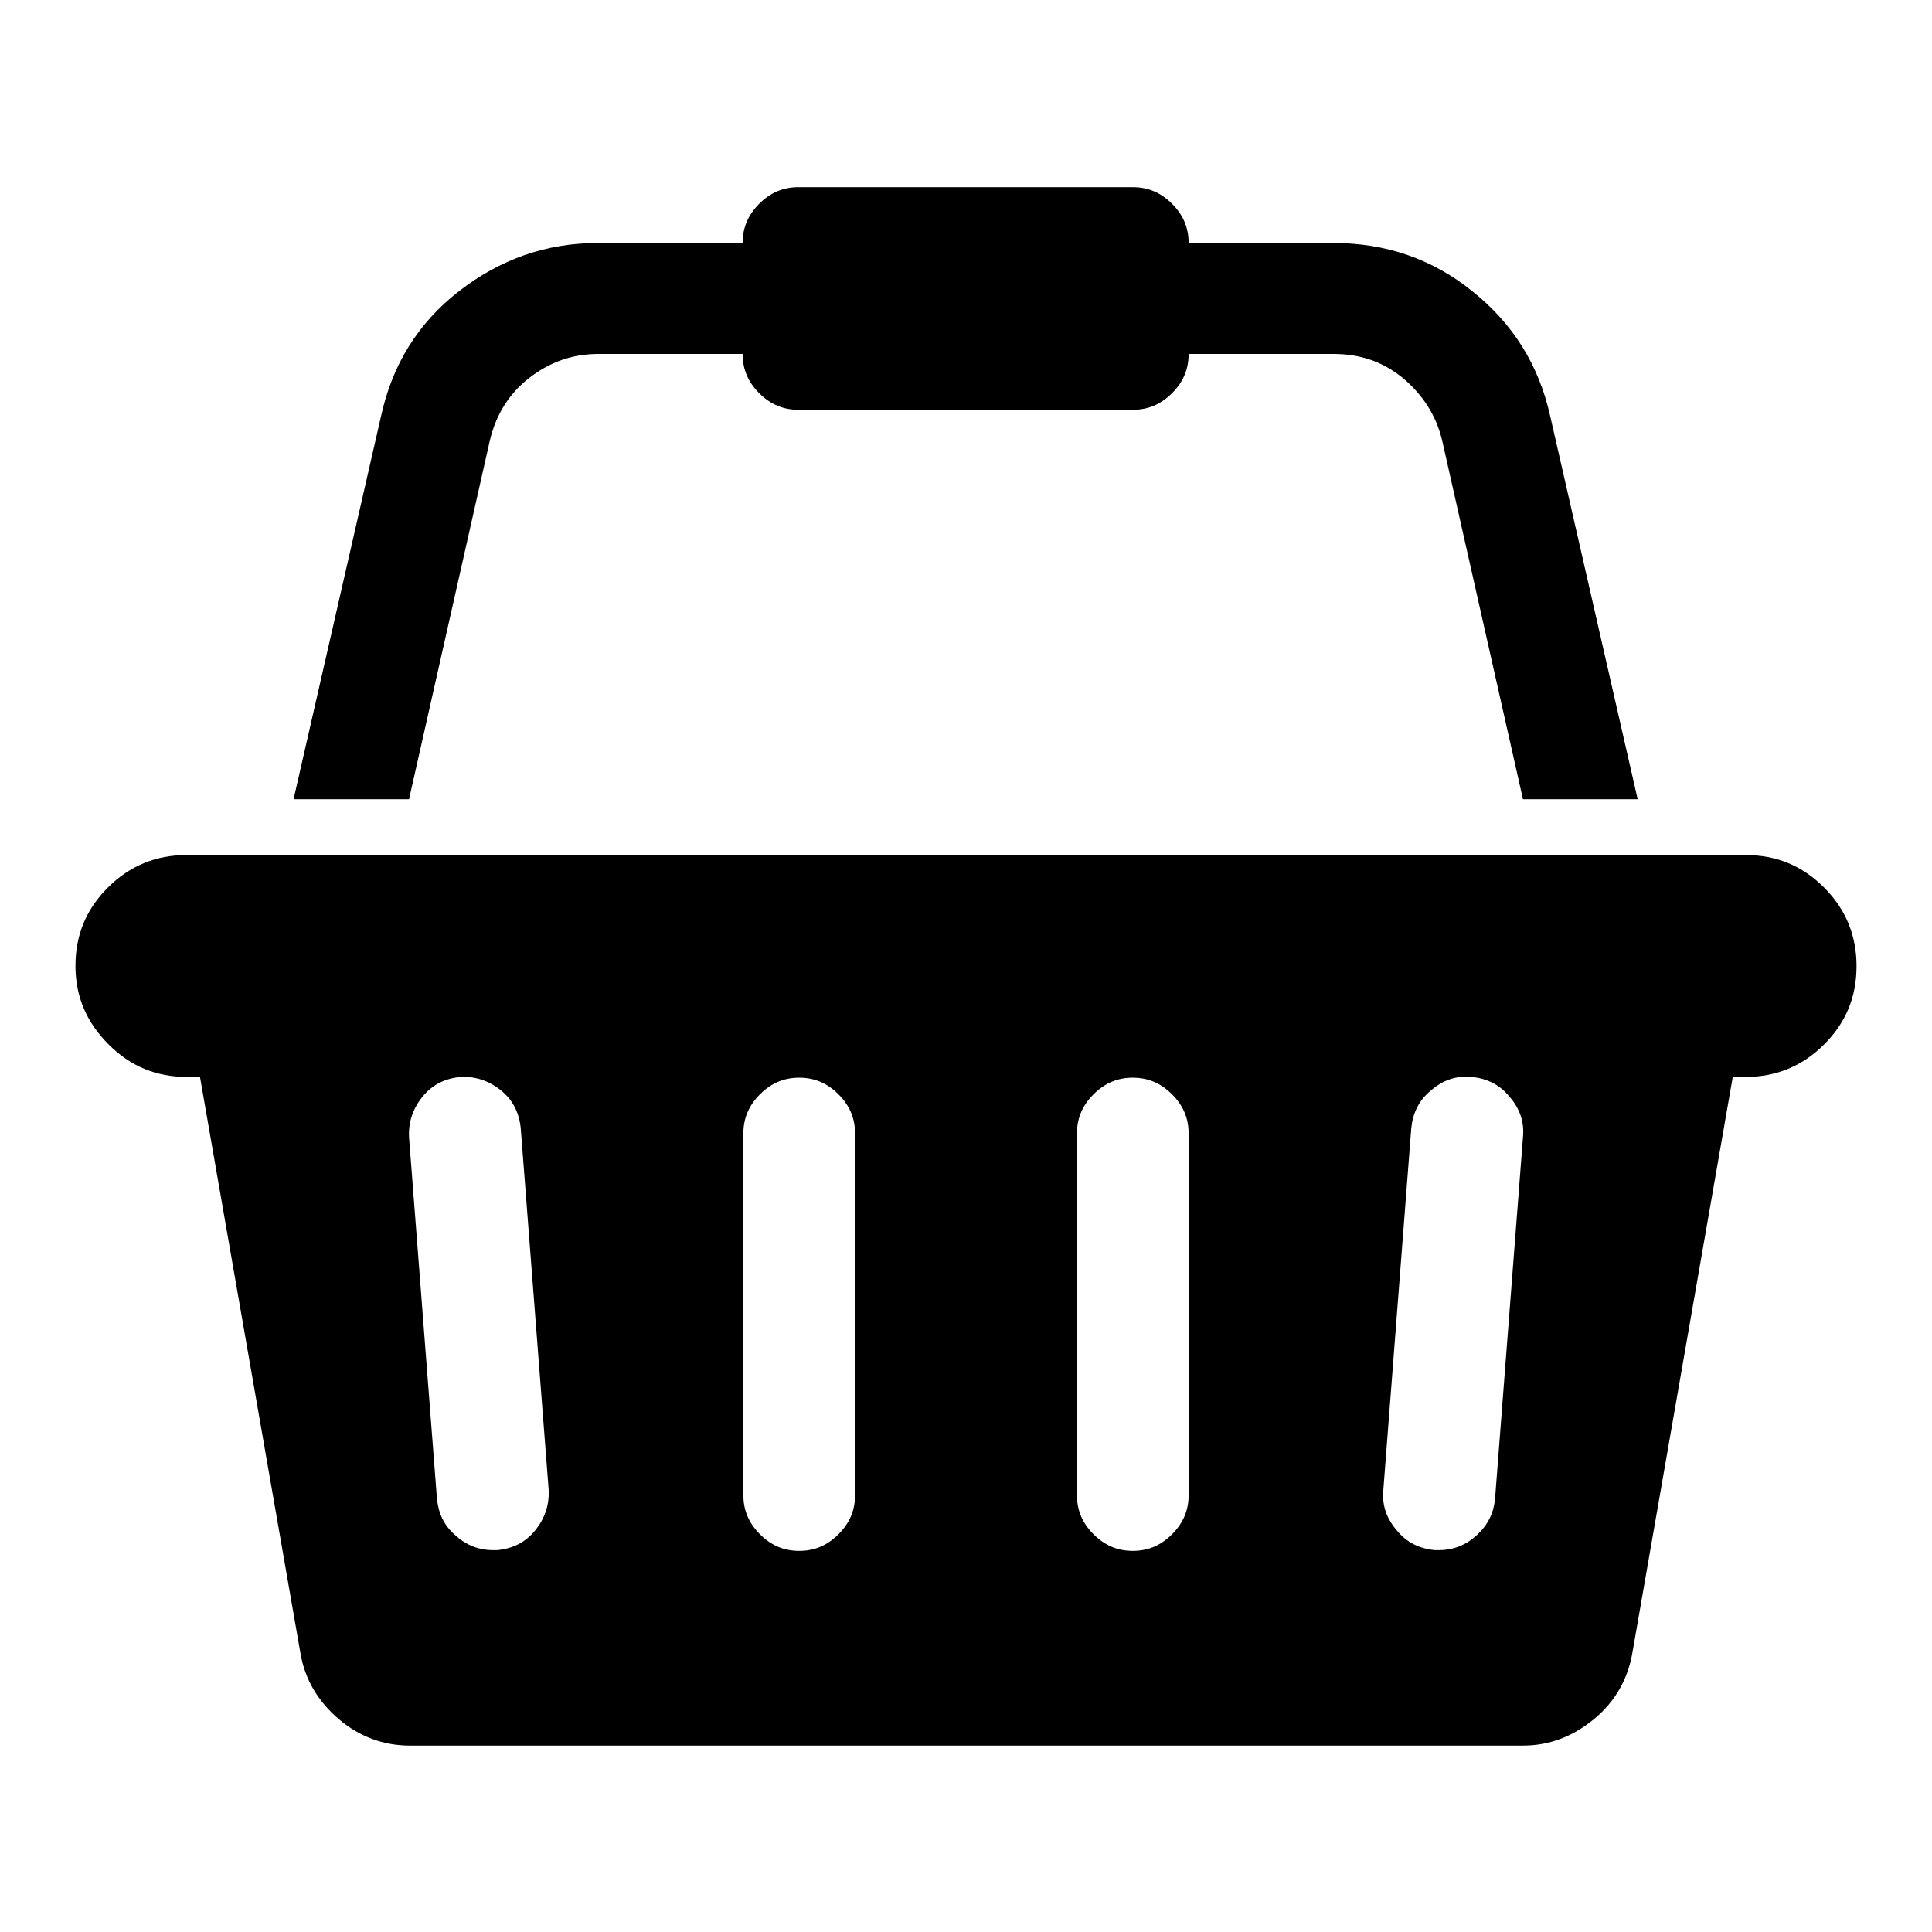 <?xml version="1.0" encoding="utf-8"?>
<!-- Svg Vector Icons : http://www.onlinewebfonts.com/icon -->
<!DOCTYPE svg PUBLIC "-//W3C//DTD SVG 1.1//EN" "http://www.w3.org/Graphics/SVG/1.1/DTD/svg11.dtd">
<svg version="1.1" xmlns="http://www.w3.org/2000/svg" xmlns:xlink="http://www.w3.org/1999/xlink" x="0px" y="0px" viewBox="0 0 256 256" enable-background="new 0 0 256 256" xml:space="preserve">
<g> <path fill="#000000" d="M231.3,113.3c4.1,0,7.5,1.4,10.4,4.3s4.3,6.4,4.3,10.4c0,4.1-1.4,7.5-4.3,10.4s-6.4,4.3-10.4,4.3h-1.7 L216.3,219c-0.6,3.5-2.3,6.5-5.1,8.8s-5.9,3.5-9.4,3.5H54.3c-3.5,0-6.7-1.2-9.4-3.5s-4.5-5.2-5.1-8.8l-13.3-76.3h-1.7 c-4.1,0-7.5-1.4-10.4-4.3S10,132.1,10,128c0-4.1,1.4-7.5,4.3-10.4s6.4-4.3,10.4-4.3H231.3z M65.9,205.4c2-0.2,3.7-1,5-2.6 c1.3-1.6,1.9-3.4,1.8-5.4L69,149.5c-0.2-2-1-3.7-2.6-5c-1.6-1.3-3.4-1.9-5.4-1.8c-2,0.2-3.7,1-5,2.6c-1.3,1.6-1.9,3.4-1.8,5.4 l3.7,47.9c0.2,1.9,0.9,3.5,2.4,4.8c1.4,1.3,3.1,2,5,2H65.9L65.9,205.4z M113.3,198.1v-47.9c0-2-0.7-3.7-2.2-5.2s-3.2-2.2-5.2-2.2 s-3.7,0.7-5.2,2.2s-2.2,3.2-2.2,5.2v47.9c0,2,0.7,3.7,2.2,5.2s3.2,2.2,5.2,2.2s3.7-0.7,5.2-2.2S113.3,200.1,113.3,198.1z  M157.5,198.1v-47.9c0-2-0.7-3.7-2.2-5.2s-3.2-2.2-5.2-2.2s-3.7,0.7-5.2,2.2s-2.2,3.2-2.2,5.2v47.9c0,2,0.7,3.7,2.2,5.2 s3.2,2.2,5.2,2.2s3.7-0.7,5.2-2.2S157.5,200.1,157.5,198.1z M198.1,198.6l3.7-47.9c0.2-2-0.4-3.8-1.8-5.4c-1.3-1.6-3-2.4-5-2.6 c-2-0.2-3.8,0.4-5.4,1.8c-1.6,1.3-2.4,3-2.6,5l-3.7,47.9c-0.2,2,0.4,3.8,1.8,5.4c1.3,1.6,3,2.4,5,2.6h0.6c1.9,0,3.6-0.7,5-2 S197.9,200.6,198.1,198.6L198.1,198.6z M64.9,58.4l-10.7,47.5H38.9l11.6-50.8c1.5-6.8,4.9-12.3,10.3-16.5s11.5-6.4,18.4-6.4h19.2 c0-2,0.7-3.7,2.2-5.2s3.2-2.2,5.2-2.2h44.3c2,0,3.7,0.7,5.2,2.2s2.2,3.2,2.2,5.2h19.2c6.9,0,13.1,2.1,18.4,6.4 c5.4,4.3,8.8,9.8,10.3,16.5l11.6,50.8h-15.2l-10.7-47.5c-0.8-3.4-2.6-6.1-5.2-8.3c-2.7-2.2-5.7-3.2-9.2-3.2h-19.2 c0,2-0.7,3.7-2.2,5.2s-3.2,2.2-5.2,2.2h-44.3c-2,0-3.7-0.7-5.2-2.2s-2.2-3.2-2.2-5.2H79.3c-3.5,0-6.5,1.1-9.2,3.2 S65.7,55,64.9,58.4z"/></g>
</svg>